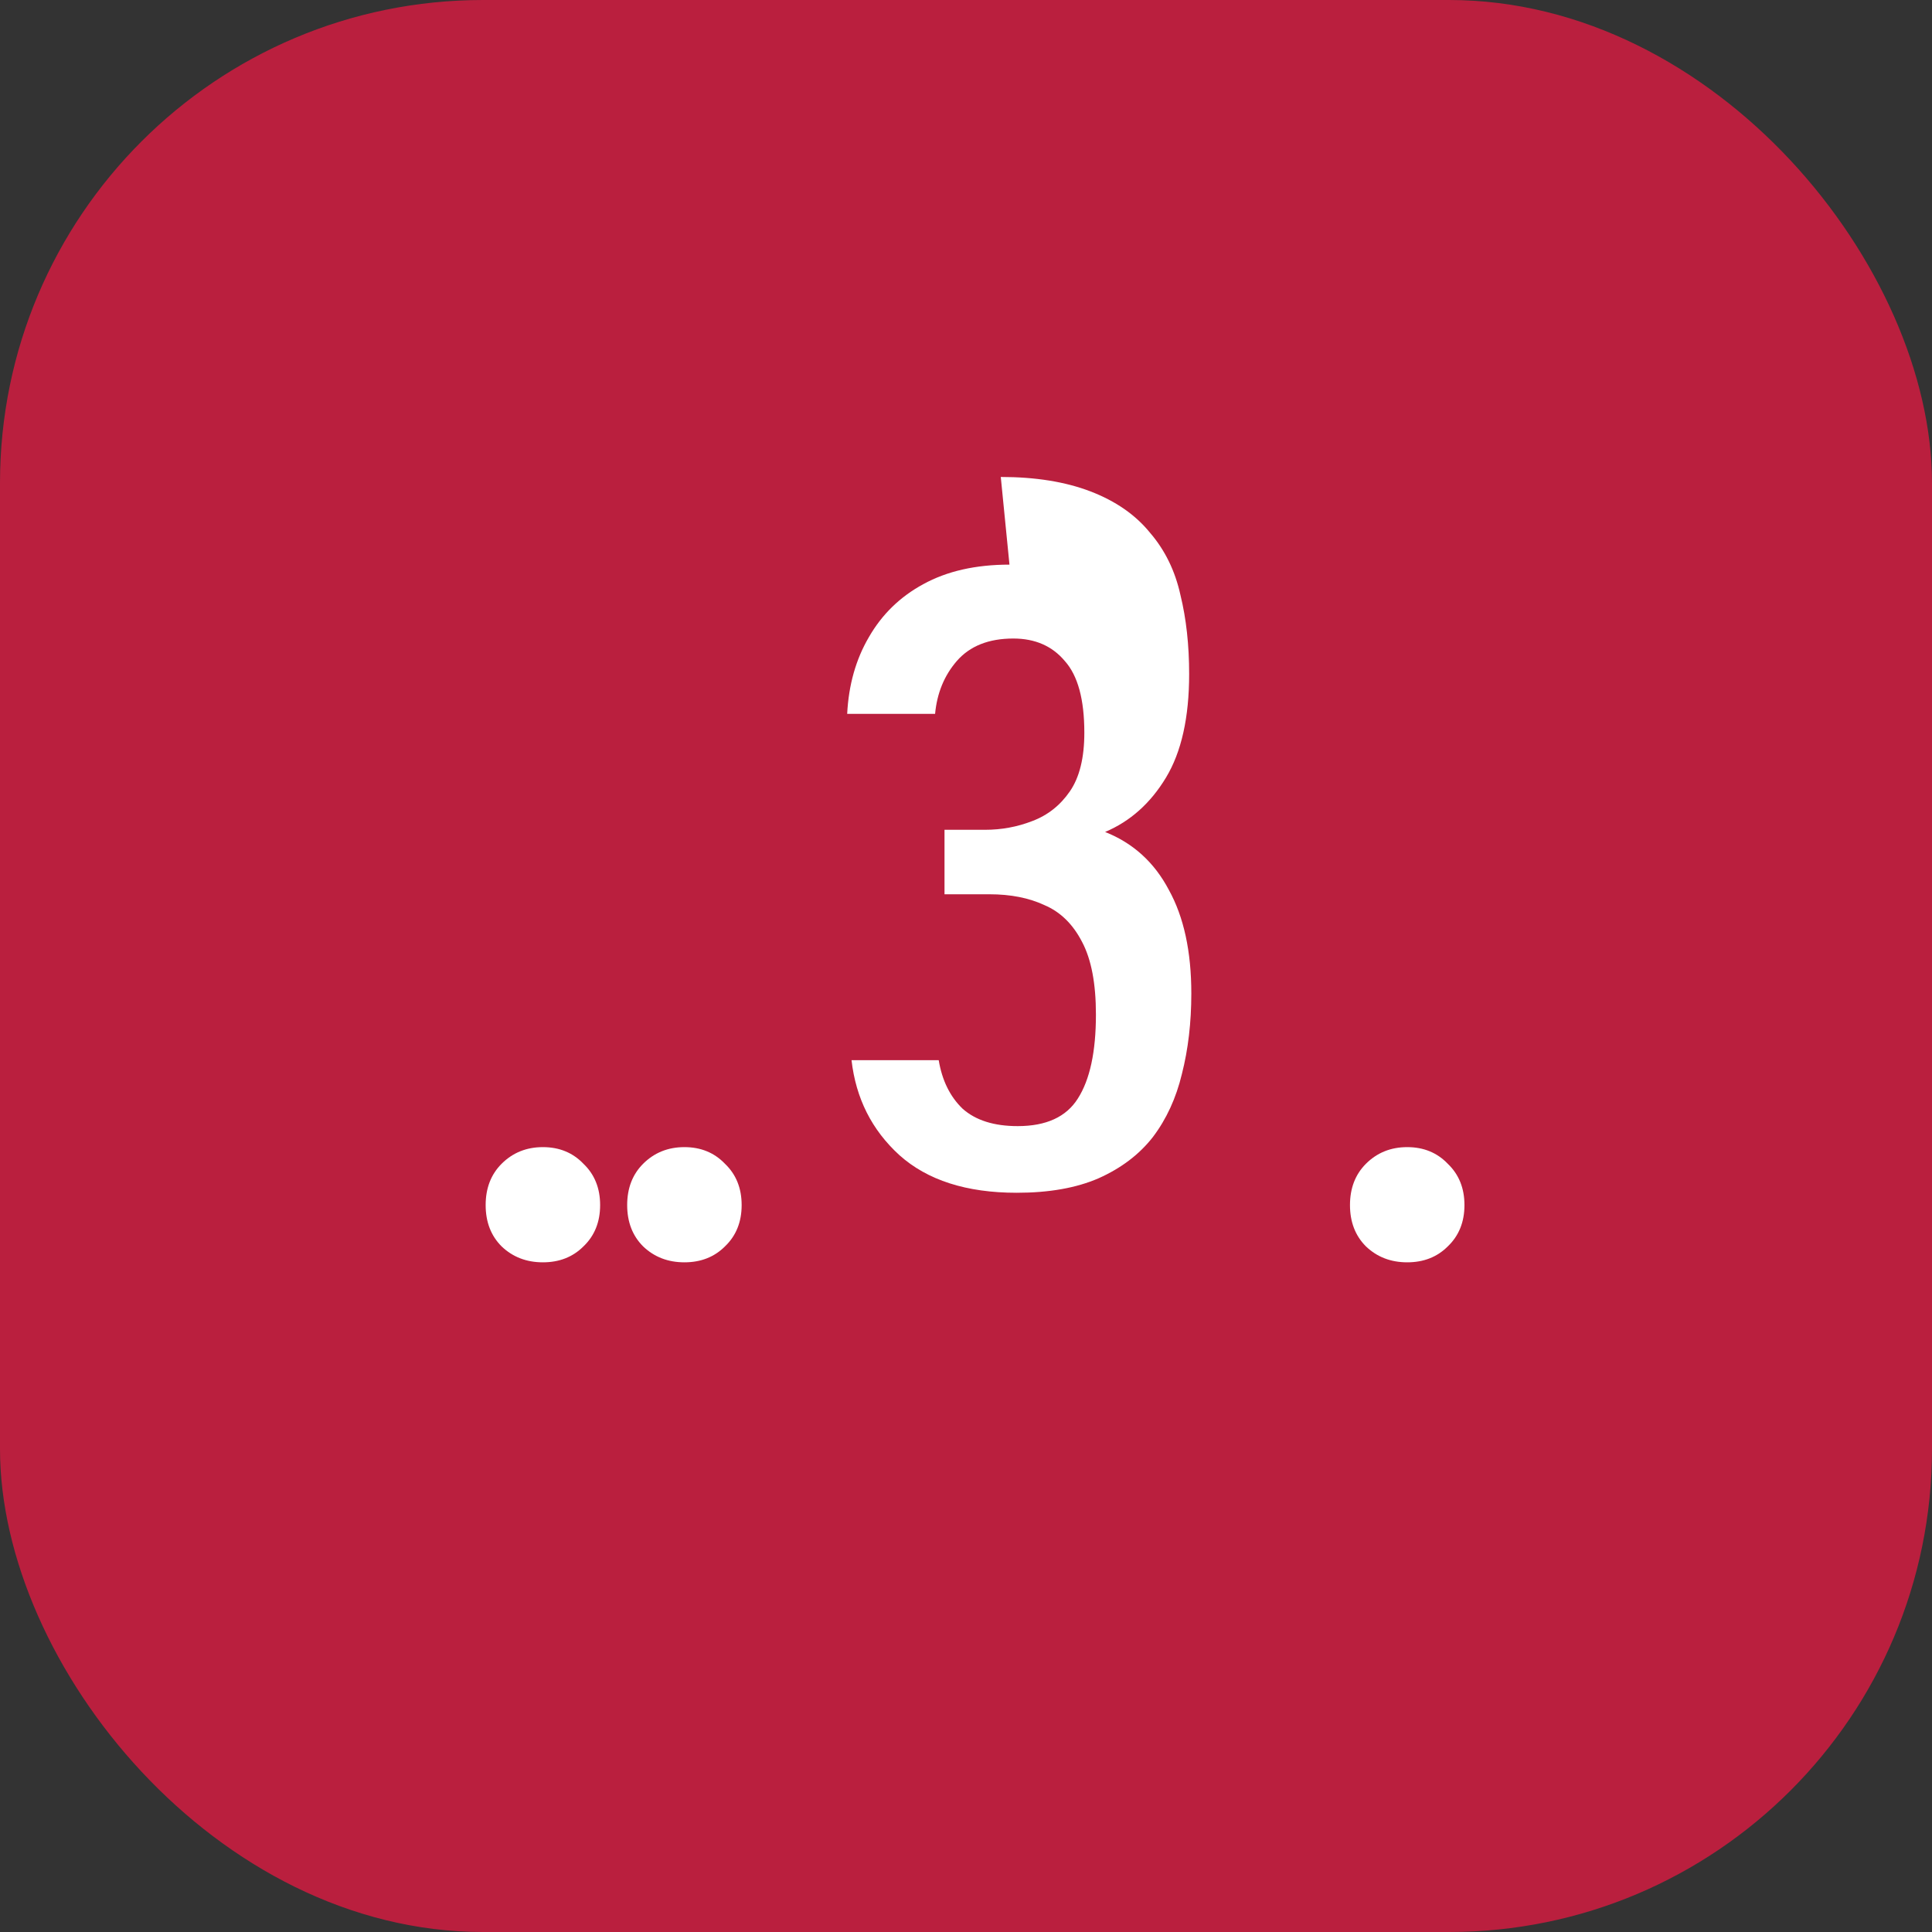 <svg width="32" height="32" viewBox="0 0 32 32" fill="none" xmlns="http://www.w3.org/2000/svg">
  <rect x="0" y="0" width="32" height="32" fill="#333333" stroke="none"/>
  <rect width="32" height="32" rx="8" fill="#BA1F3E"/>
  <path d="M16.576 7.9C17.152 7.9 17.648 7.98 18.064 8.14C18.48 8.3 18.808 8.528 19.048 8.824C19.296 9.112 19.464 9.456 19.552 9.856C19.648 10.248 19.696 10.684 19.696 11.164C19.696 11.884 19.568 12.456 19.312 12.88C19.056 13.304 18.72 13.604 18.304 13.78C18.768 13.964 19.12 14.284 19.36 14.74C19.608 15.188 19.732 15.76 19.732 16.456C19.732 16.936 19.68 17.38 19.576 17.788C19.48 18.188 19.32 18.536 19.096 18.832C18.872 19.12 18.572 19.348 18.196 19.516C17.828 19.676 17.376 19.756 16.84 19.756C16.008 19.756 15.36 19.548 14.896 19.132C14.44 18.716 14.176 18.192 14.104 17.56H15.548C15.604 17.896 15.736 18.164 15.944 18.364C16.16 18.556 16.464 18.652 16.856 18.652C17.328 18.652 17.66 18.5 17.852 18.196C18.052 17.884 18.152 17.42 18.152 16.804C18.152 16.292 18.076 15.892 17.924 15.604C17.772 15.308 17.564 15.104 17.3 14.992C17.044 14.872 16.74 14.812 16.388 14.812H15.644V13.744H16.316C16.588 13.744 16.848 13.696 17.096 13.6C17.352 13.504 17.56 13.34 17.72 13.108C17.88 12.876 17.96 12.552 17.96 12.136C17.96 11.584 17.852 11.188 17.636 10.948C17.428 10.7 17.144 10.576 16.784 10.576C16.376 10.576 16.064 10.7 15.848 10.948C15.64 11.188 15.52 11.48 15.488 11.824H14.032C14.056 11.344 14.176 10.92 14.392 10.552C14.608 10.176 14.908 9.884 15.292 9.676C15.684 9.46 16.16 9.352 16.72 9.352L16.576 7.9ZM8.992 19C9.264 19 9.488 19.092 9.664 19.276C9.848 19.452 9.94 19.68 9.94 19.96C9.94 20.24 9.848 20.468 9.664 20.644C9.488 20.82 9.264 20.908 8.992 20.908C8.72 20.908 8.492 20.82 8.308 20.644C8.132 20.468 8.044 20.24 8.044 19.96C8.044 19.68 8.132 19.452 8.308 19.276C8.492 19.092 8.72 19 8.992 19ZM11.336 19C11.608 19 11.832 19.092 12.008 19.276C12.192 19.452 12.284 19.68 12.284 19.96C12.284 20.24 12.192 20.468 12.008 20.644C11.832 20.82 11.608 20.908 11.336 20.908C11.064 20.908 10.836 20.82 10.652 20.644C10.476 20.468 10.388 20.24 10.388 19.96C10.388 19.68 10.476 19.452 10.652 19.276C10.836 19.092 11.064 19 11.336 19ZM23.308 19C23.58 19 23.804 19.092 23.98 19.276C24.164 19.452 24.256 19.68 24.256 19.96C24.256 20.24 24.164 20.468 23.98 20.644C23.804 20.82 23.58 20.908 23.308 20.908C23.036 20.908 22.808 20.82 22.624 20.644C22.448 20.468 22.36 20.24 22.36 19.96C22.36 19.68 22.448 19.452 22.624 19.276C22.808 19.092 23.036 19 23.308 19Z" fill="white"/>
</svg>
